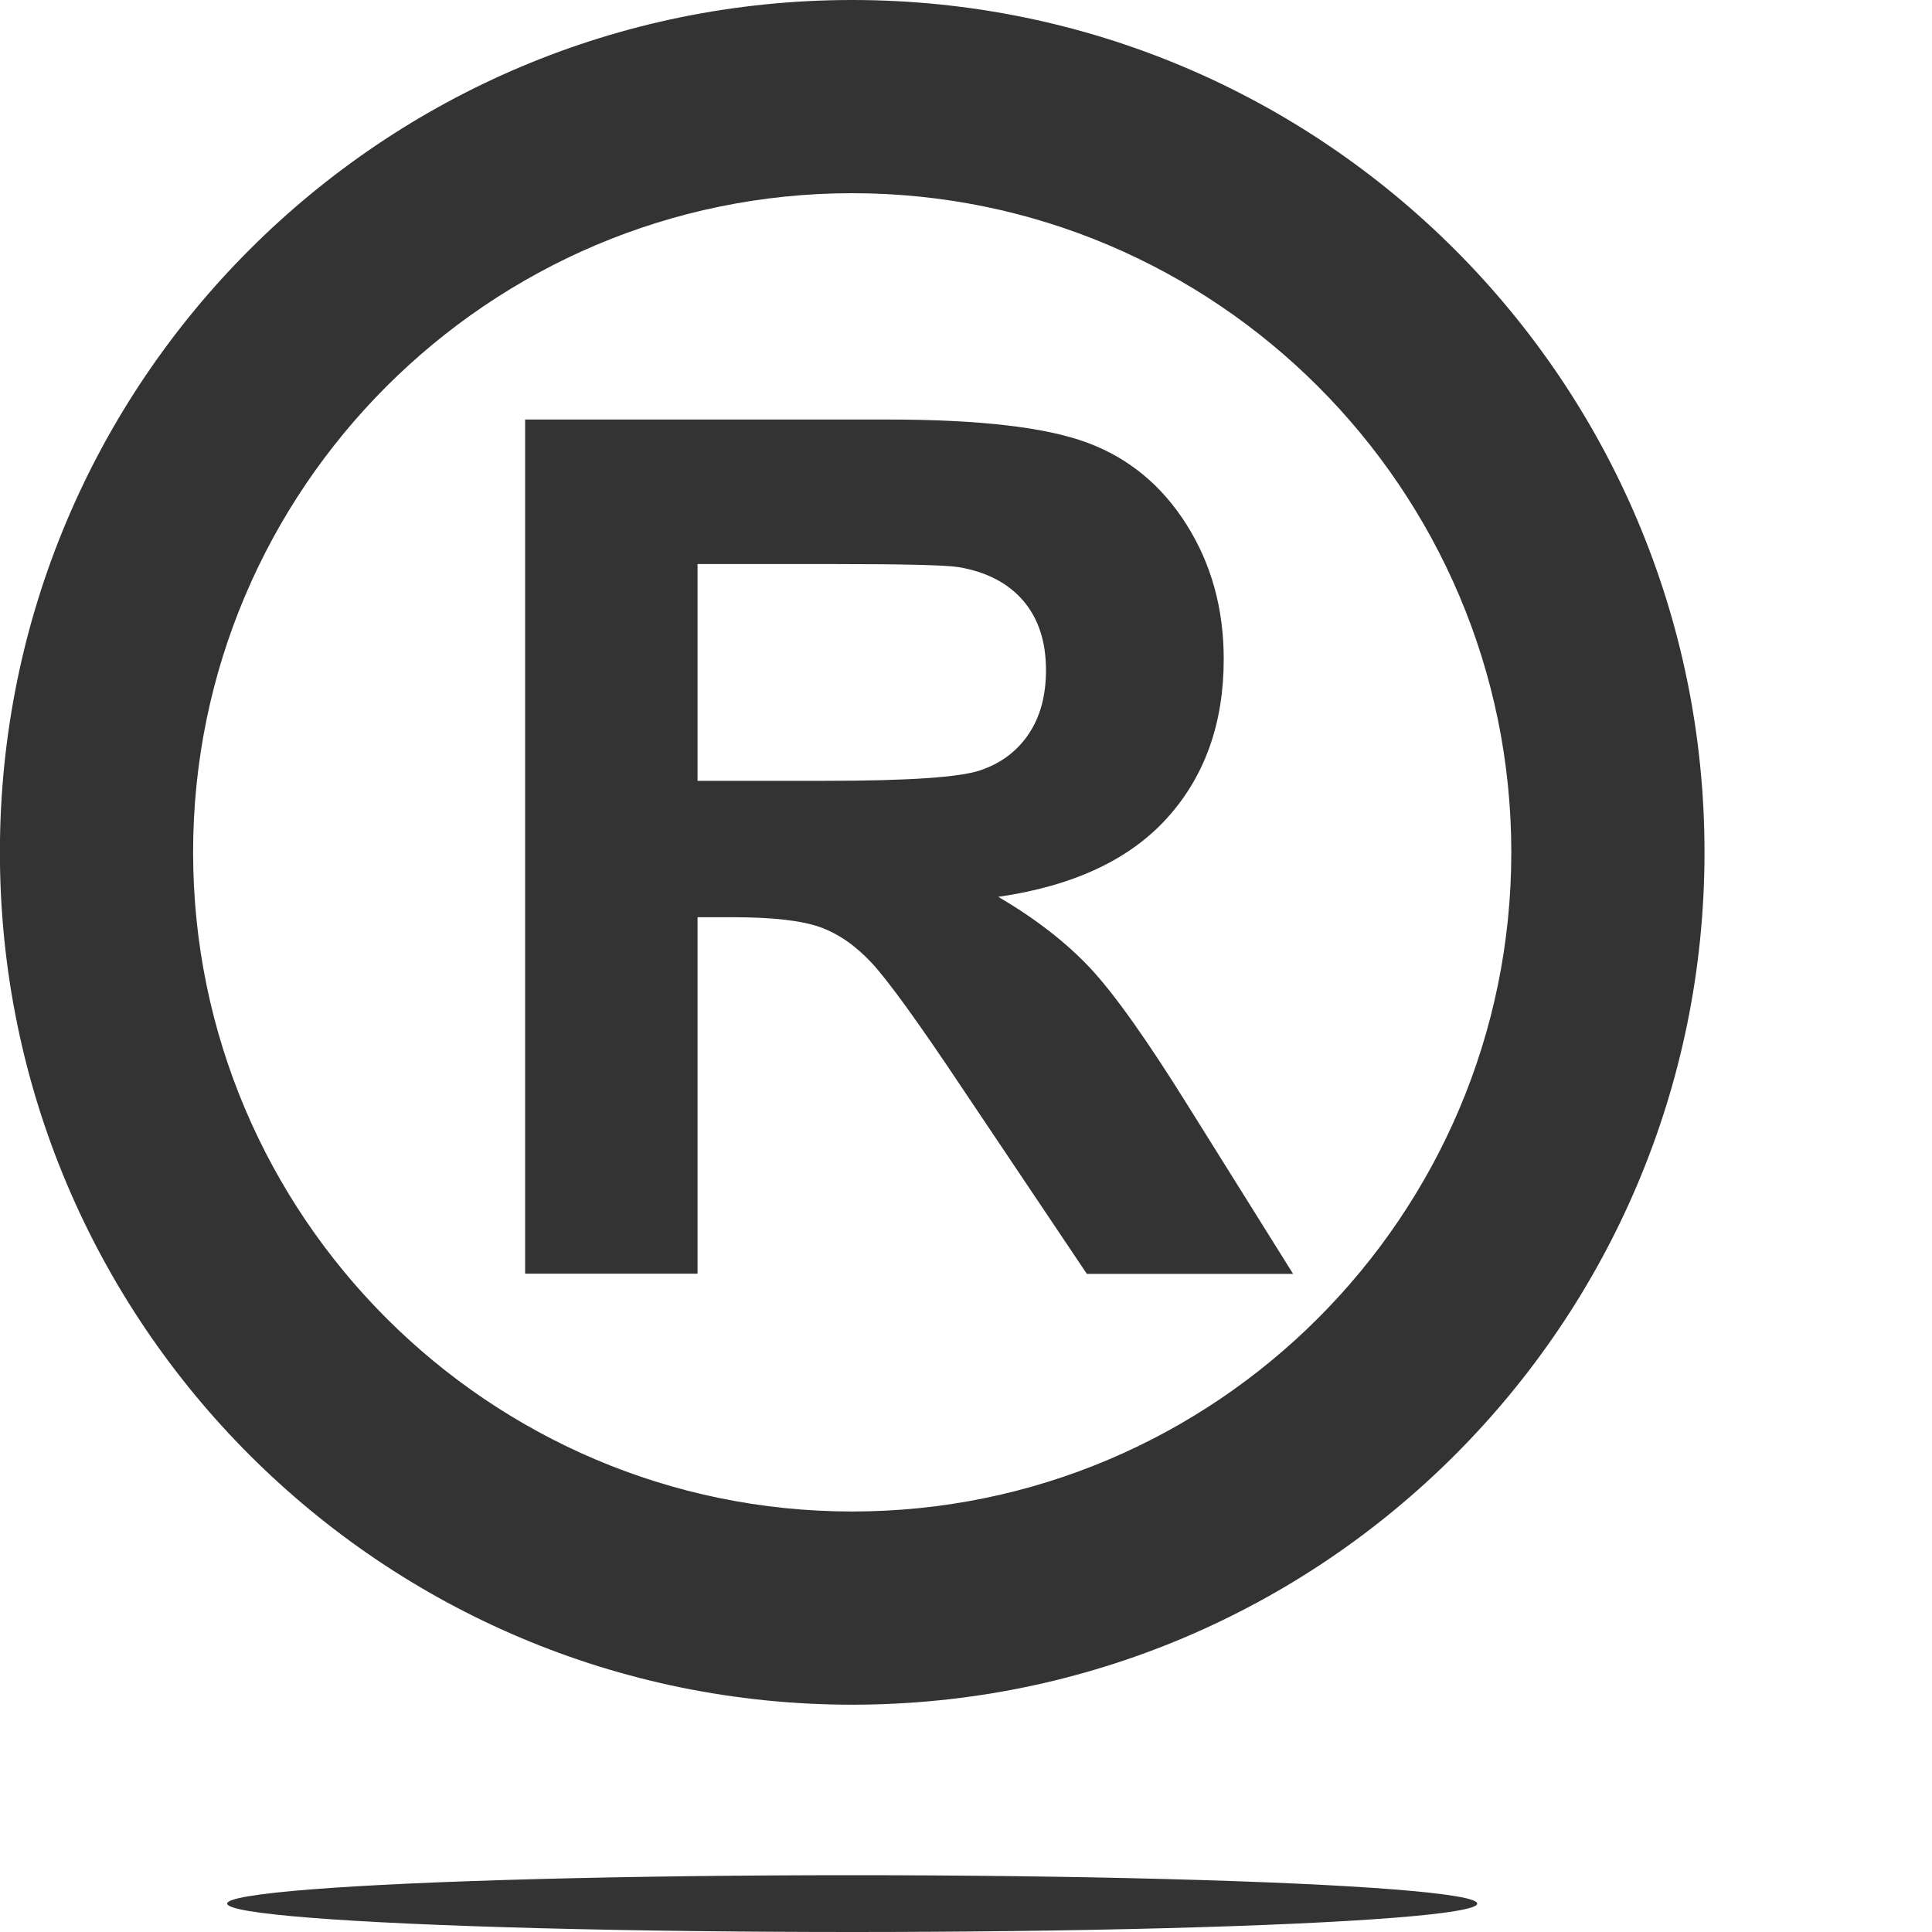 <?xml version="1.0" encoding="utf-8"?>
<!-- Generator: Adobe Illustrator 15.1.0, SVG Export Plug-In  -->
<!DOCTYPE svg PUBLIC "-//W3C//DTD SVG 1.1//EN" "http://www.w3.org/Graphics/SVG/1.1/DTD/svg11.dtd">
<svg version="1.1"
	 xmlns="http://www.w3.org/2000/svg" xmlns:xlink="http://www.w3.org/1999/xlink" xmlns:a="http://ns.adobe.com/AdobeSVGViewerExtensions/3.0/"
	 x="0px" y="0px" width="20px" height="20px" viewBox="0.001 0 20 20" overflow="visible" enable-background="new 0.001 0 20 20"
	 xml:space="preserve">
<defs>
</defs>
<path fill="#333333" d="M8.823,2c3.763,0,6.823,3.062,6.823,6.823c0,3.763-3.061,6.824-6.823,6.824C5.061,15.647,2,12.586,2,8.823
	C2,5.062,5.061,2,8.823,2 M8.823,0C3.951,0,0,3.95,0,8.823s3.951,8.824,8.823,8.824c4.873,0,8.823-3.951,8.823-8.824
	S13.696,0,8.823,0L8.823,0z"/>
<ellipse fill="#333333" cx="8.823" cy="19.706" rx="6.47" ry="0.294"/>
<path fill="#333333" d="M5.437,13.186V4.343h3.758c0.945,0,1.63,0.08,2.06,0.239c0.428,0.159,0.771,0.44,1.028,0.847
	c0.257,0.406,0.386,0.871,0.386,1.394c0,0.663-0.195,1.212-0.585,1.644c-0.391,0.433-0.974,0.705-1.749,0.817
	c0.386,0.226,0.705,0.474,0.955,0.741c0.252,0.271,0.59,0.748,1.018,1.436l1.079,1.726h-2.135l-1.291-1.924
	c-0.459-0.688-0.772-1.12-0.941-1.3C8.851,9.783,8.672,9.661,8.483,9.595c-0.19-0.066-0.488-0.1-0.898-0.1H7.222v3.69H5.437z
	 M7.222,8.083h1.321c0.856,0,1.39-0.036,1.604-0.108c0.213-0.072,0.381-0.196,0.501-0.374c0.12-0.177,0.181-0.398,0.181-0.663
	c0-0.298-0.079-0.538-0.238-0.722c-0.158-0.183-0.383-0.298-0.672-0.346c-0.145-0.021-0.58-0.031-1.304-0.031H7.222V8.083z"/>
</svg>
